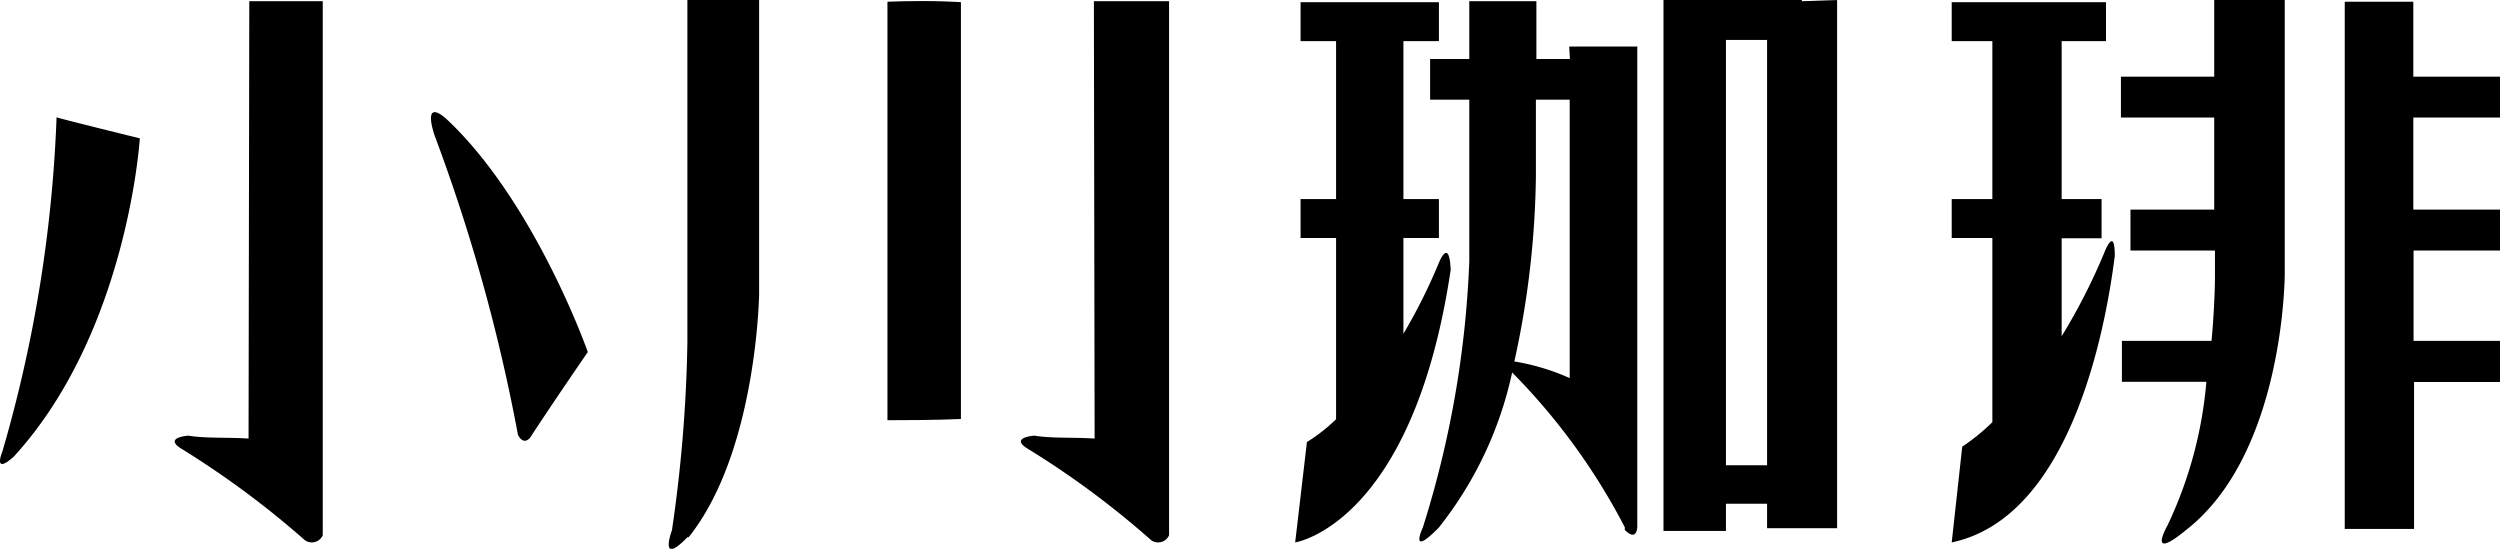 <svg id="レイヤー_1" data-name="レイヤー 1" xmlns="http://www.w3.org/2000/svg" viewBox="0 0 102.09 22.41"><path d="M73.58.05V0H67.93V21.68h2.55V20.57h1.68v1l2.86,0V0C74.94,0,74.94,0,73.58.05ZM70.48,19V1.63h1.68V19Z"/><path d="M64.11,2.41H62.74V.05l0,0L60,.05V2.41H58.4V4.07H60v6.6A41.24,41.24,0,0,1,58.1,21.55s-.59,1.26.65,0a15.38,15.38,0,0,0,3-6.34,26,26,0,0,1,4.6,6.32h0l0,.11c.51.51.51-.14.51-.14V1.9c-1.32,0-2.78,0-2.78,0ZM61.84,14.76a36.87,36.87,0,0,0,.88-7.55V4.07h1.38V15.44A9.21,9.21,0,0,0,61.84,14.76Z"/><path d="M58.75,10.75a22.69,22.69,0,0,1-1.44,2.88V9.72h1.45V8.13H57.31V1.68h1.45V.09H53.11V1.68h1.45V8.13H53.11V9.72h1.45v7.4a6.89,6.89,0,0,1-1.19.93l-.48,4.1s4.8-.73,6.35-11.13C59.18,9.64,58.75,10.75,58.75,10.75Z"/><path d="M90.42,0V3.13H86.61V4.8h3.81V8.56H87v1.67h3.45v1.09s0,1.09-.14,2.6H86.65v1.67H90.1a17,17,0,0,1-1.59,5.87s-.88,1.54.79.16c4-3.15,4-10.44,4-10.44V0Z"/><path d="M102.09,4.8V3.13H98.55V.07c-1.88,0-2.8,0-2.8,0V21.6h2.83v-6h3.53V13.92H98.56V10.23h3.53V8.56H98.55V4.8Z"/><path d="M85.93,10.32a24.47,24.47,0,0,1-1.74,3.41v-4h1.63V8.13H84.19V1.68H86V.09H79.7V1.68h1.66V8.13H79.7V9.72h1.66v7.52a8.46,8.46,0,0,1-1.23,1l-.43,3.91c4.76-1,6.24-8.39,6.66-11.7C86.36,9.18,85.93,10.32,85.93,10.32Z"/><path d="M36.24.07l0,17.09h0c2.14,0,2.94-.05,3-.05V.09S38.18,0,36.24.07Z"/><path d="M28.07,0l0,14a58.68,58.68,0,0,1-.63,7.65s-.56,1.52.63.29h.05C30.91,18.45,31,12,31,12L31,0Z"/><path d="M44.7,17.91c-.86-.06-1.73,0-2.46-.12,0,0-1.07.07-.23.56a36.07,36.07,0,0,1,5,3.71.49.49,0,0,0,.73-.2V.05c-1.39,0-3.07,0-3.07,0Z"/><path d="M10.15,17.91c-.86-.06-1.73,0-2.46-.12,0,0-1.07.07-.24.56a37,37,0,0,1,5,3.71.49.49,0,0,0,.73-.2V.05c-1.39,0-3,0-3,0Z"/><path d="M.1,18.43s-.42,1,.46.22c4.66-5.09,5.15-13,5.15-13s-3.29-.81-3.4-.86A56.06,56.06,0,0,1,.1,18.43Z"/><path d="M18.2,4.83c-1-.84-.45.71-.45.71a72.69,72.69,0,0,1,3.4,12.21s.2.47.5.12C22.54,16.5,24,14.38,24,14.38,24.23,15,22,8.36,18.2,4.83Z"/></svg>